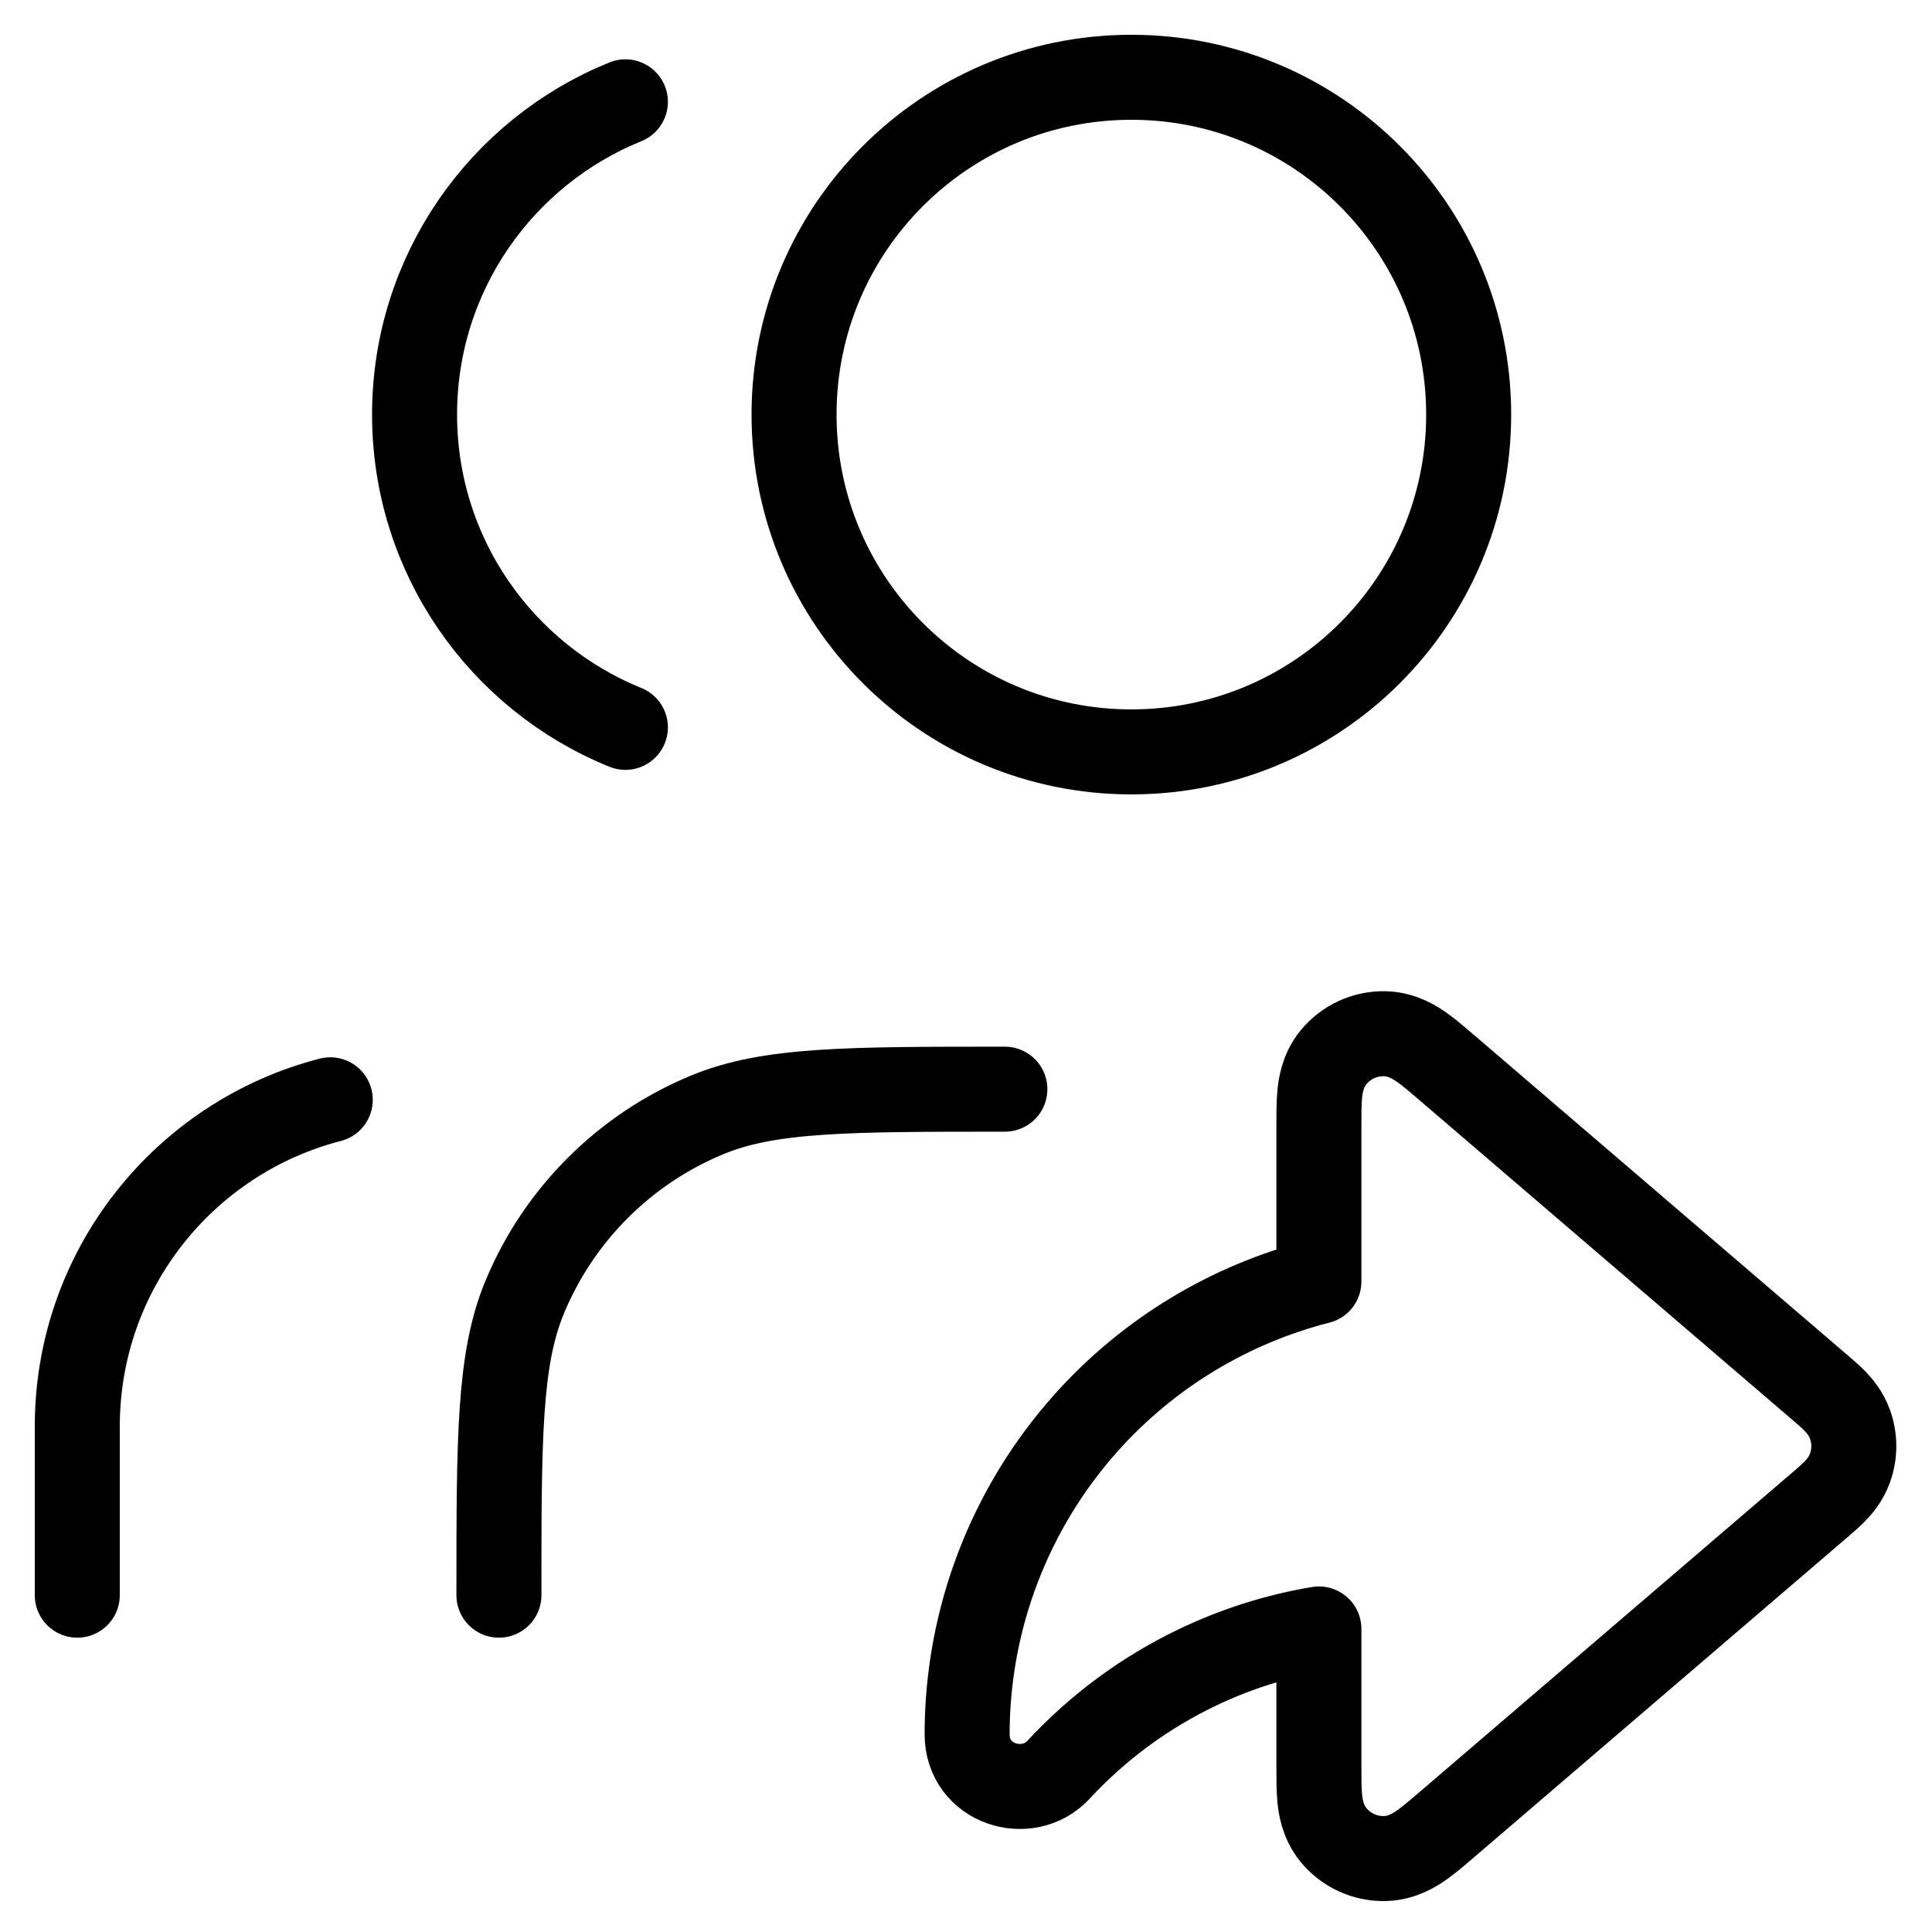 <svg width="50" height="50" viewBox="0 0 50 50" fill="none" xmlns="http://www.w3.org/2000/svg">
<path d="M2 41.283V36.918C2 32.85 4.782 29.433 8.547 28.463M16.185 2.635C12.986 3.93 10.729 7.066 10.729 10.729C10.729 14.393 12.986 17.529 16.185 18.824M26.006 28.188C21.939 28.188 19.905 28.188 18.301 28.853C16.162 29.739 14.462 31.438 13.576 33.577C12.912 35.181 12.912 37.215 12.912 41.283M20.55 10.729C20.55 15.551 24.458 19.459 29.28 19.459C34.101 19.459 38.009 15.551 38.009 10.729C38.009 5.908 34.101 2 29.28 2C24.458 2 20.55 5.908 20.55 10.729Z" stroke="black" stroke-width="2.2" stroke-linecap="round" stroke-linejoin="round"/>
<path d="M28.108 36.823C26.127 39.039 25.03 41.907 25.029 44.88C25.029 44.88 25.029 44.881 25.029 44.881C25.029 46.181 26.6 46.66 27.395 45.801C28.41 44.704 29.625 43.807 30.975 43.159C31.978 42.677 33.041 42.341 34.133 42.157V45.688L34.133 45.729C34.133 46.008 34.133 46.288 34.153 46.516C34.172 46.729 34.223 47.136 34.508 47.485C34.834 47.885 35.327 48.112 35.843 48.099C36.294 48.088 36.635 47.862 36.81 47.738C36.996 47.605 37.209 47.423 37.421 47.241L37.451 47.215L47.091 38.953L47.113 38.934C47.232 38.832 47.369 38.714 47.479 38.602C47.603 38.476 47.775 38.277 47.878 37.99C48.009 37.626 48.009 37.227 47.878 36.862C47.775 36.576 47.603 36.377 47.479 36.25C47.369 36.138 47.232 36.021 47.113 35.919L47.091 35.9L37.451 27.637C37.441 27.629 37.431 27.62 37.421 27.611C37.209 27.429 36.996 27.247 36.81 27.115C36.635 26.99 36.294 26.764 35.843 26.753C35.327 26.74 34.834 26.967 34.508 27.367C34.223 27.716 34.172 28.123 34.153 28.337C34.133 28.564 34.133 28.844 34.133 29.124C34.133 29.137 34.133 29.15 34.133 29.164V33.164C31.818 33.755 29.717 35.023 28.108 36.823Z" stroke="black" stroke-width="2.2" stroke-linecap="round" stroke-linejoin="round"/>
</svg>
